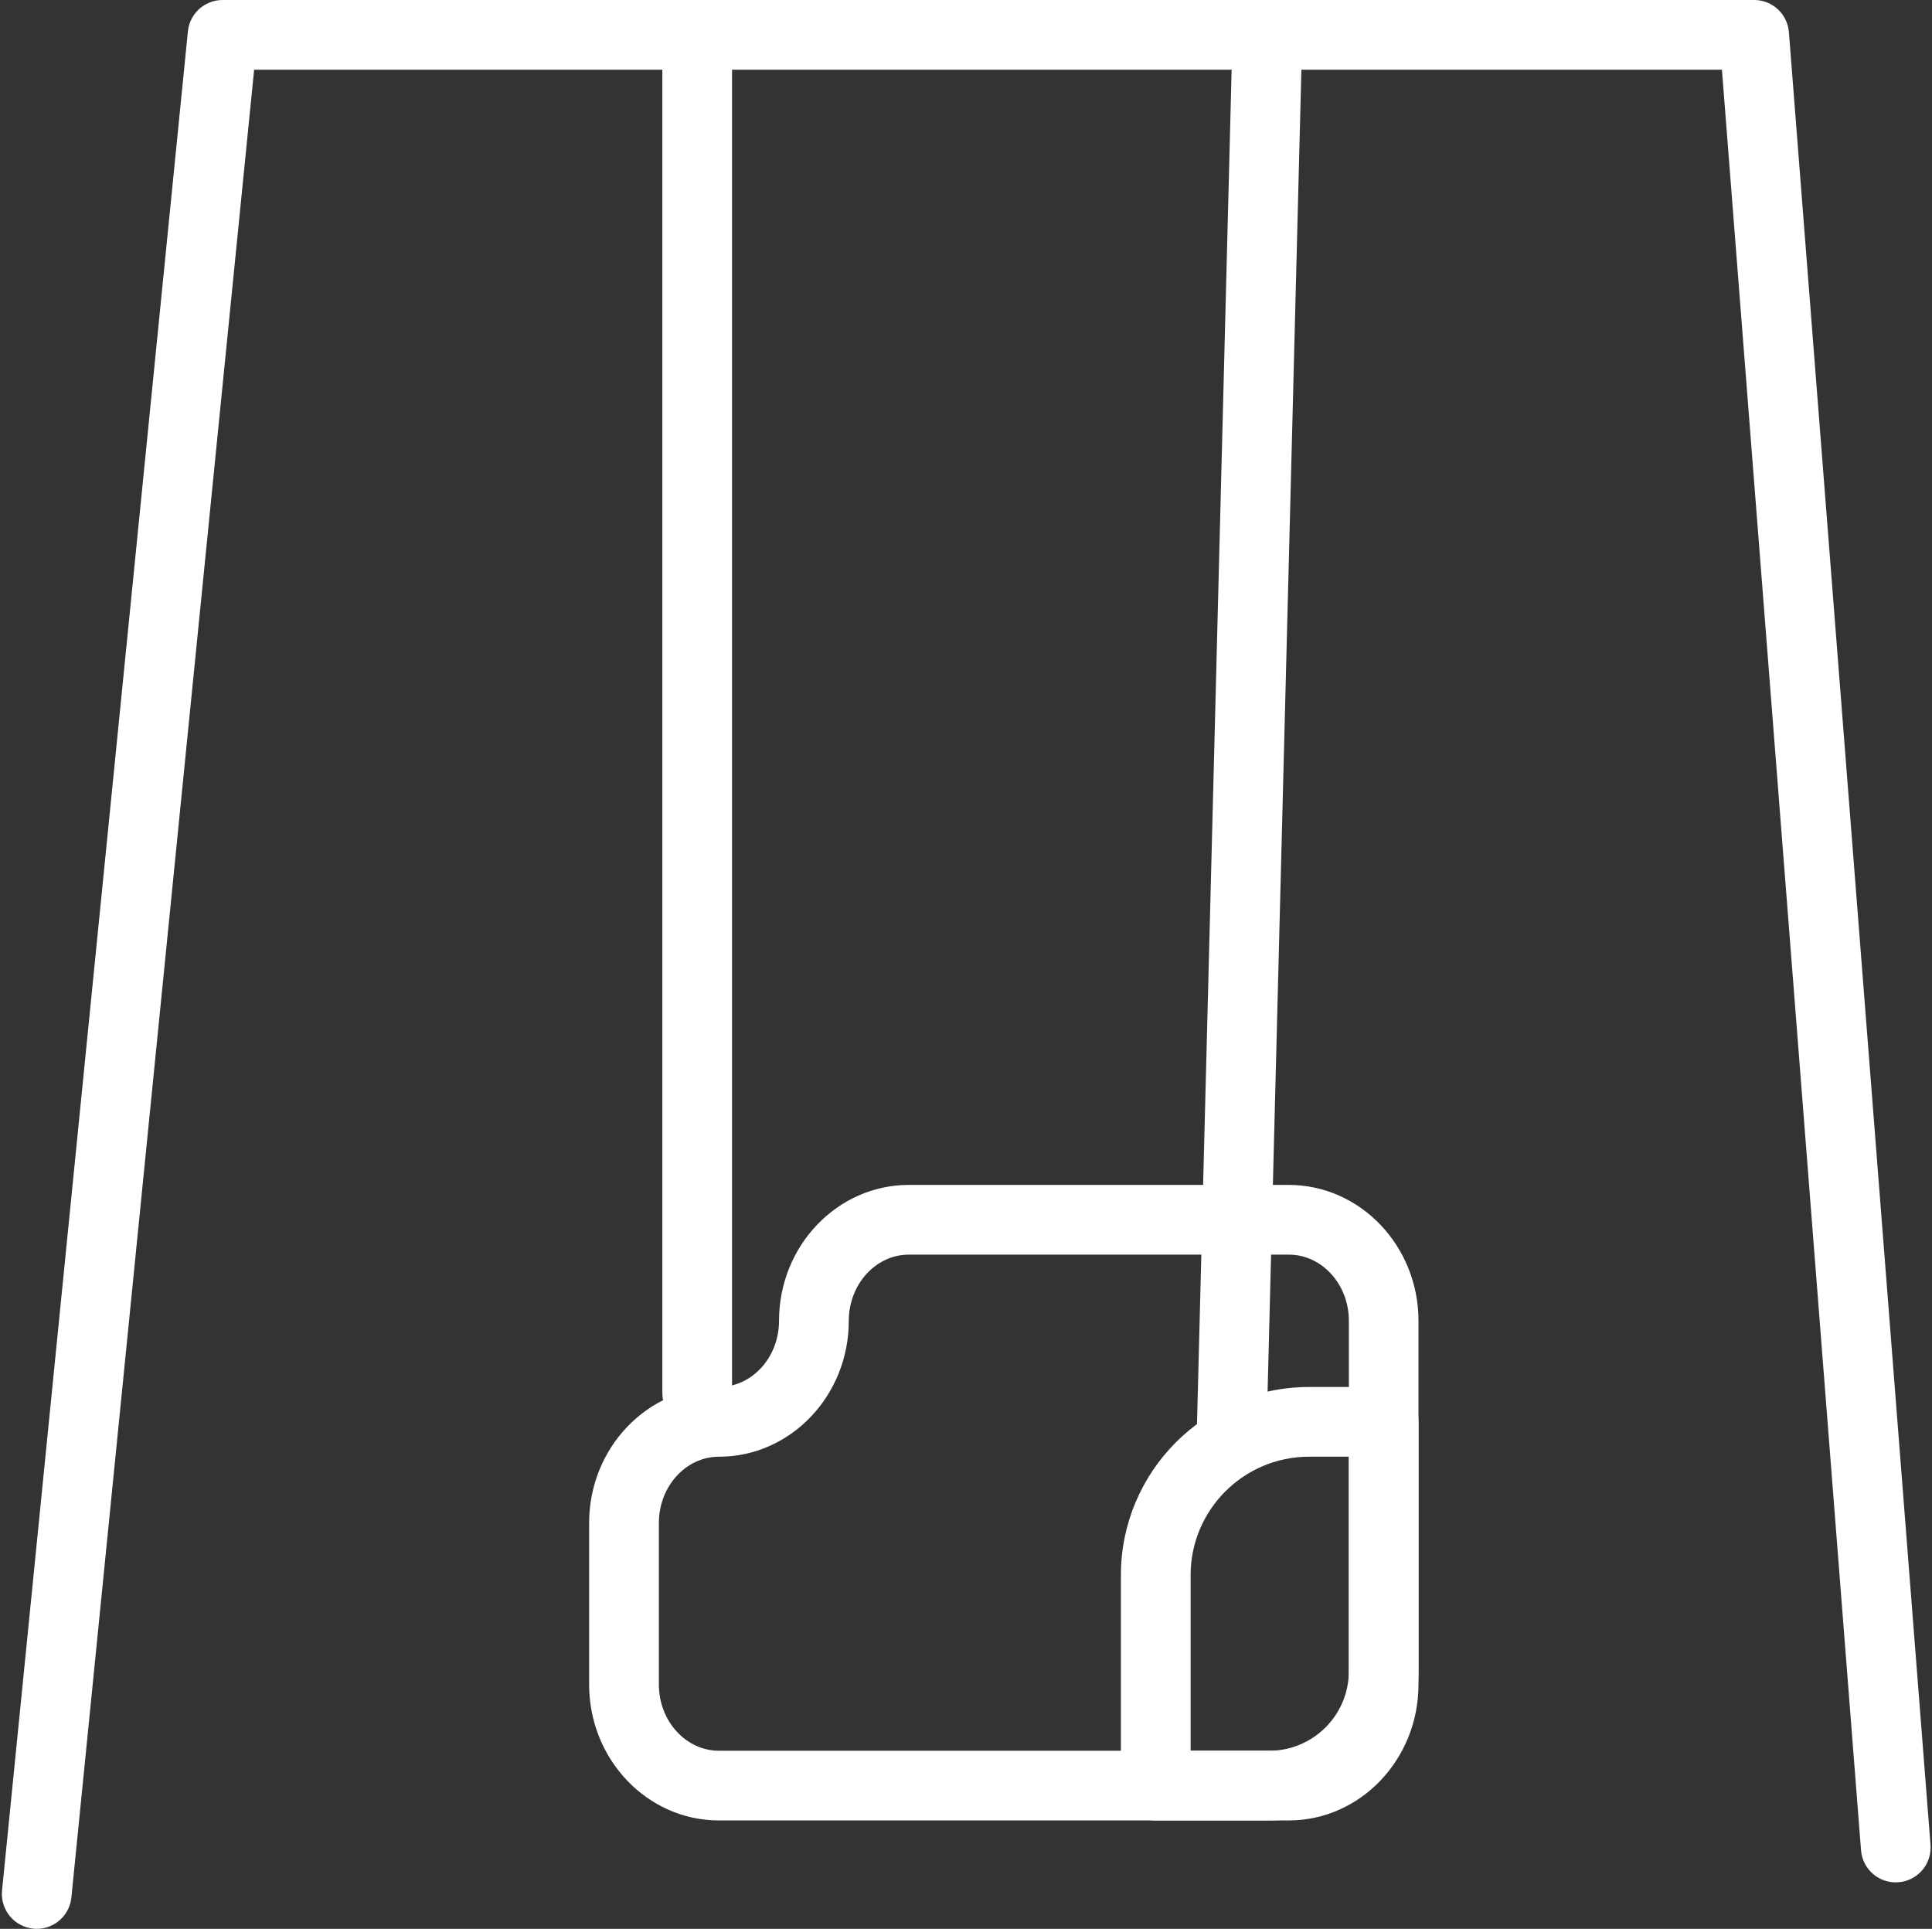 <?xml version="1.0" encoding="UTF-8" standalone="no"?><svg xmlns="http://www.w3.org/2000/svg" xmlns:xlink="http://www.w3.org/1999/xlink" fill="#ffffff" height="415" preserveAspectRatio="xMidYMid meet" version="1" viewBox="-0.4 0.0 415.7 415.0" width="415.7" zoomAndPan="magnify"><rect x="-0.4" y="0.0" width="415.7" height="415.0" fill="#333333" stroke="none"/><g id="change1_1"><path d="M7.51,415c-.25,0-.5-.01-.75-.04-4.12-.41-7.13-4.09-6.72-8.21L40.03,6.75c.38-3.83,3.61-6.75,7.46-6.75H377.03c3.92,0,7.17,3.01,7.48,6.92l30.47,390c.32,4.13-2.76,7.74-6.89,8.06-4.14,.32-7.74-2.76-8.06-6.89L370.1,15H54.28L14.96,408.25c-.39,3.87-3.65,6.75-7.45,6.75Z"/></g><g id="change1_2"><path d="M276.89,391.68h-122.6c-15.4,0-27.93-13.12-27.93-29.24v-34.78c0-16.12,12.53-29.24,27.93-29.24,7.13,0,12.93-6.39,12.93-14.24,0-16.12,12.53-29.24,27.93-29.24h81.73c15.4,0,27.93,13.12,27.93,29.24v78.26c0,16.12-12.53,29.24-27.93,29.24Zm-81.73-121.74c-7.13,0-12.93,6.39-12.93,14.24,0,16.12-12.53,29.24-27.93,29.24-7.13,0-12.93,6.39-12.93,14.24v34.78c0,7.85,5.8,14.24,12.93,14.24h122.6c7.13,0,12.93-6.39,12.93-14.24v-78.26c0-7.85-5.8-14.24-12.93-14.24h-81.73Z"/></g><g id="change1_3"><path d="M272.72,391.68h-24.44c-4.14,0-7.5-3.36-7.5-7.5v-45.29c0-22.32,18.16-40.47,40.47-40.47h16.07c4.14,0,7.5,3.36,7.5,7.5v53.66c0,17.7-14.4,32.1-32.1,32.1Zm-16.94-15h16.94c9.43,0,17.1-7.67,17.1-17.1v-46.16h-8.57c-14.05,0-25.47,11.43-25.47,25.47v37.79Z"/></g><g id="change1_4"><path d="M149.61,307.18c-4.14,0-7.5-3.36-7.5-7.5V10.27c0-4.14,3.36-7.5,7.5-7.5s7.5,3.36,7.5,7.5V299.68c0,4.14-3.36,7.5-7.5,7.5Z"/></g><g id="change1_5"><path d="M264.61,316.19c-.07,0-.13,0-.2,0-4.14-.11-7.41-3.55-7.31-7.69l7.56-295.65c.11-4.14,3.56-7.41,7.69-7.31,4.14,.11,7.41,3.55,7.31,7.69l-7.56,295.65c-.1,4.08-3.44,7.31-7.49,7.31Z"/></g></svg>